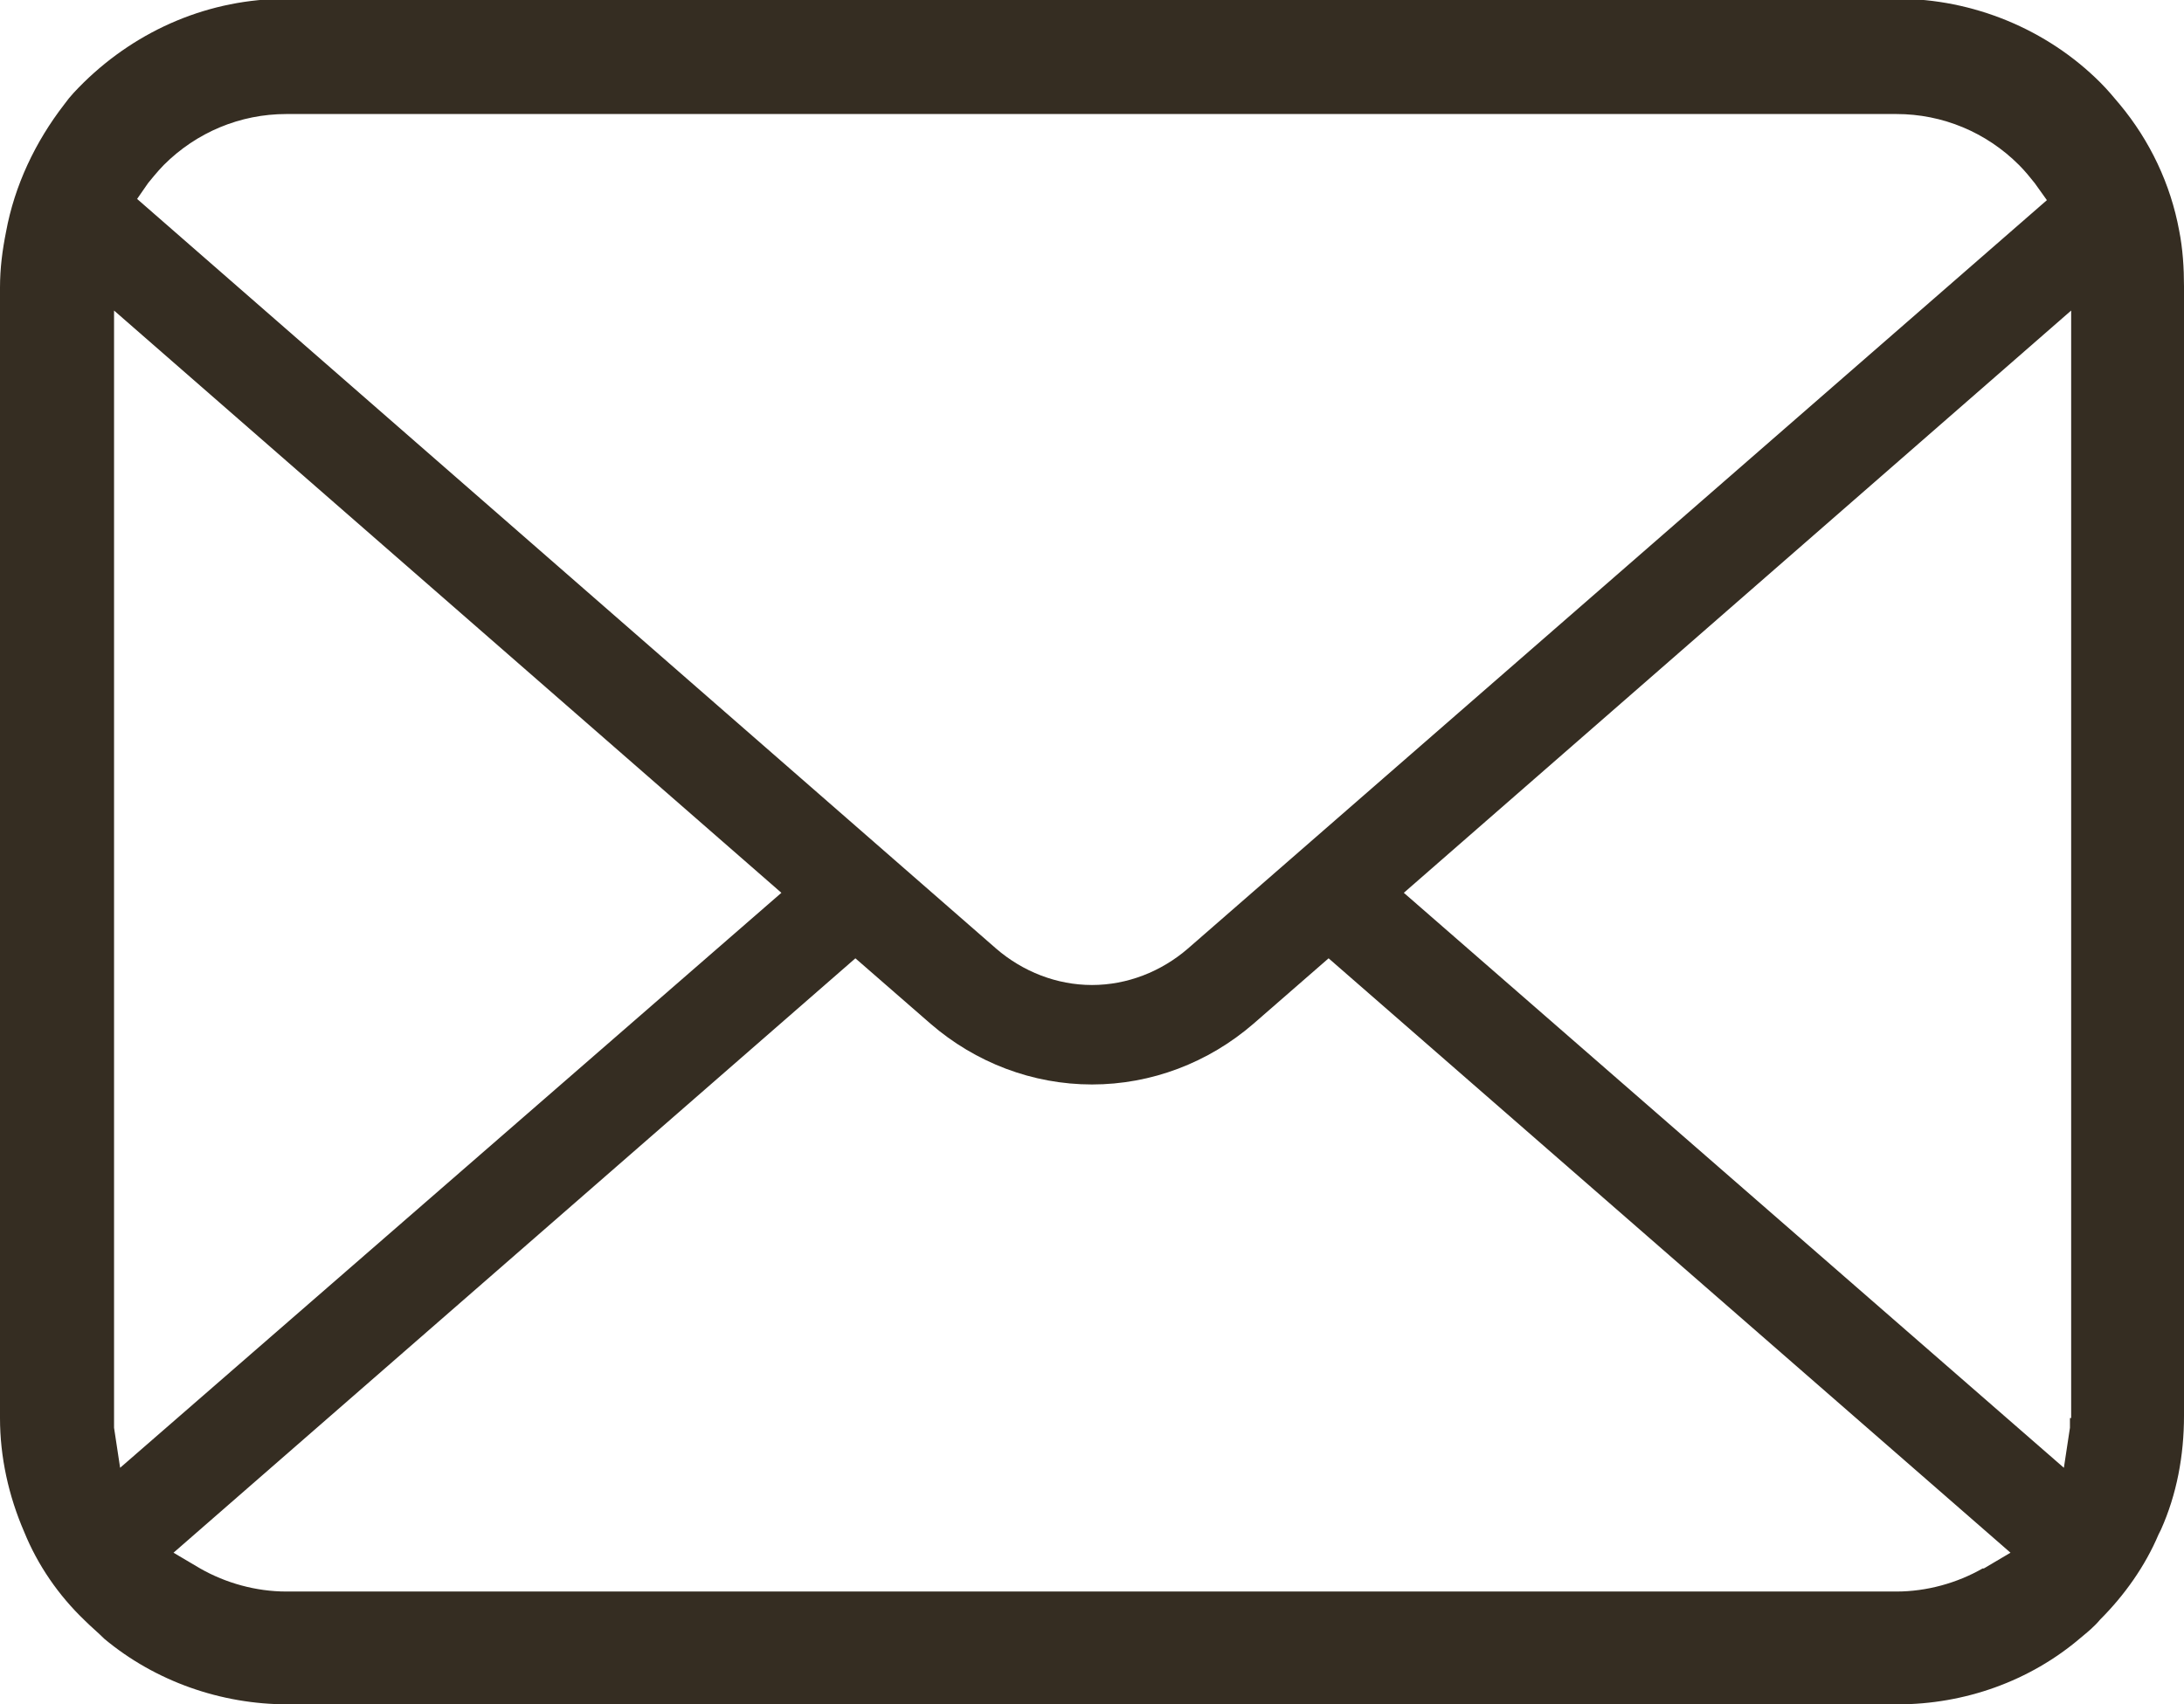 <?xml version="1.0" encoding="UTF-8"?><svg id="_レイヤー_2" xmlns="http://www.w3.org/2000/svg" viewBox="0 0 18 14.05"><defs><style>.cls-1{fill:#352d22;stroke-width:0px;}</style></defs><g id="_デザイン"><path class="cls-1" d="M17.96,1.9c-.07-.38-.24-.74-.49-1.04-.05-.06-.1-.12-.16-.18-.44-.44-1.05-.69-1.67-.69H2.36c-.63,0-1.22.25-1.67.69-.06.06-.11.11-.16.18C.29,1.17.12,1.53.05,1.91c-.03.15-.05.3-.05.46v9.32c0,.32.07.64.2.94.11.27.28.52.5.73.05.05.11.1.16.15.42.35.96.54,1.51.54h13.27c.55,0,1.09-.19,1.51-.55.06-.05.11-.09.16-.15.2-.2.37-.44.48-.7l.02-.04c.13-.29.19-.61.19-.94V2.36c0-.15-.01-.31-.04-.46ZM1.22,1.51s.08-.1.13-.15c.27-.27.63-.42,1.01-.42h13.27c.38,0,.74.15,1.01.42.05.05.09.1.13.15l.1.14-7.08,6.17c-.22.19-.5.3-.79.3s-.57-.11-.79-.3L1.13,1.64l.09-.13ZM.94,11.77s0-.05,0-.08V2.56l5.5,4.8L.99,12.1l-.05-.33ZM16.34,12.93c-.21.12-.46.19-.71.19H2.36c-.25,0-.5-.07-.71-.19l-.22-.13,5.62-4.9.62.54c.37.32.84.5,1.33.5s.96-.18,1.33-.5l.62-.54,5.62,4.9-.22.13ZM17.06,11.69s0,.06,0,.08l-.05.33-5.44-4.74,5.5-4.8v9.13Z"/></g></svg>